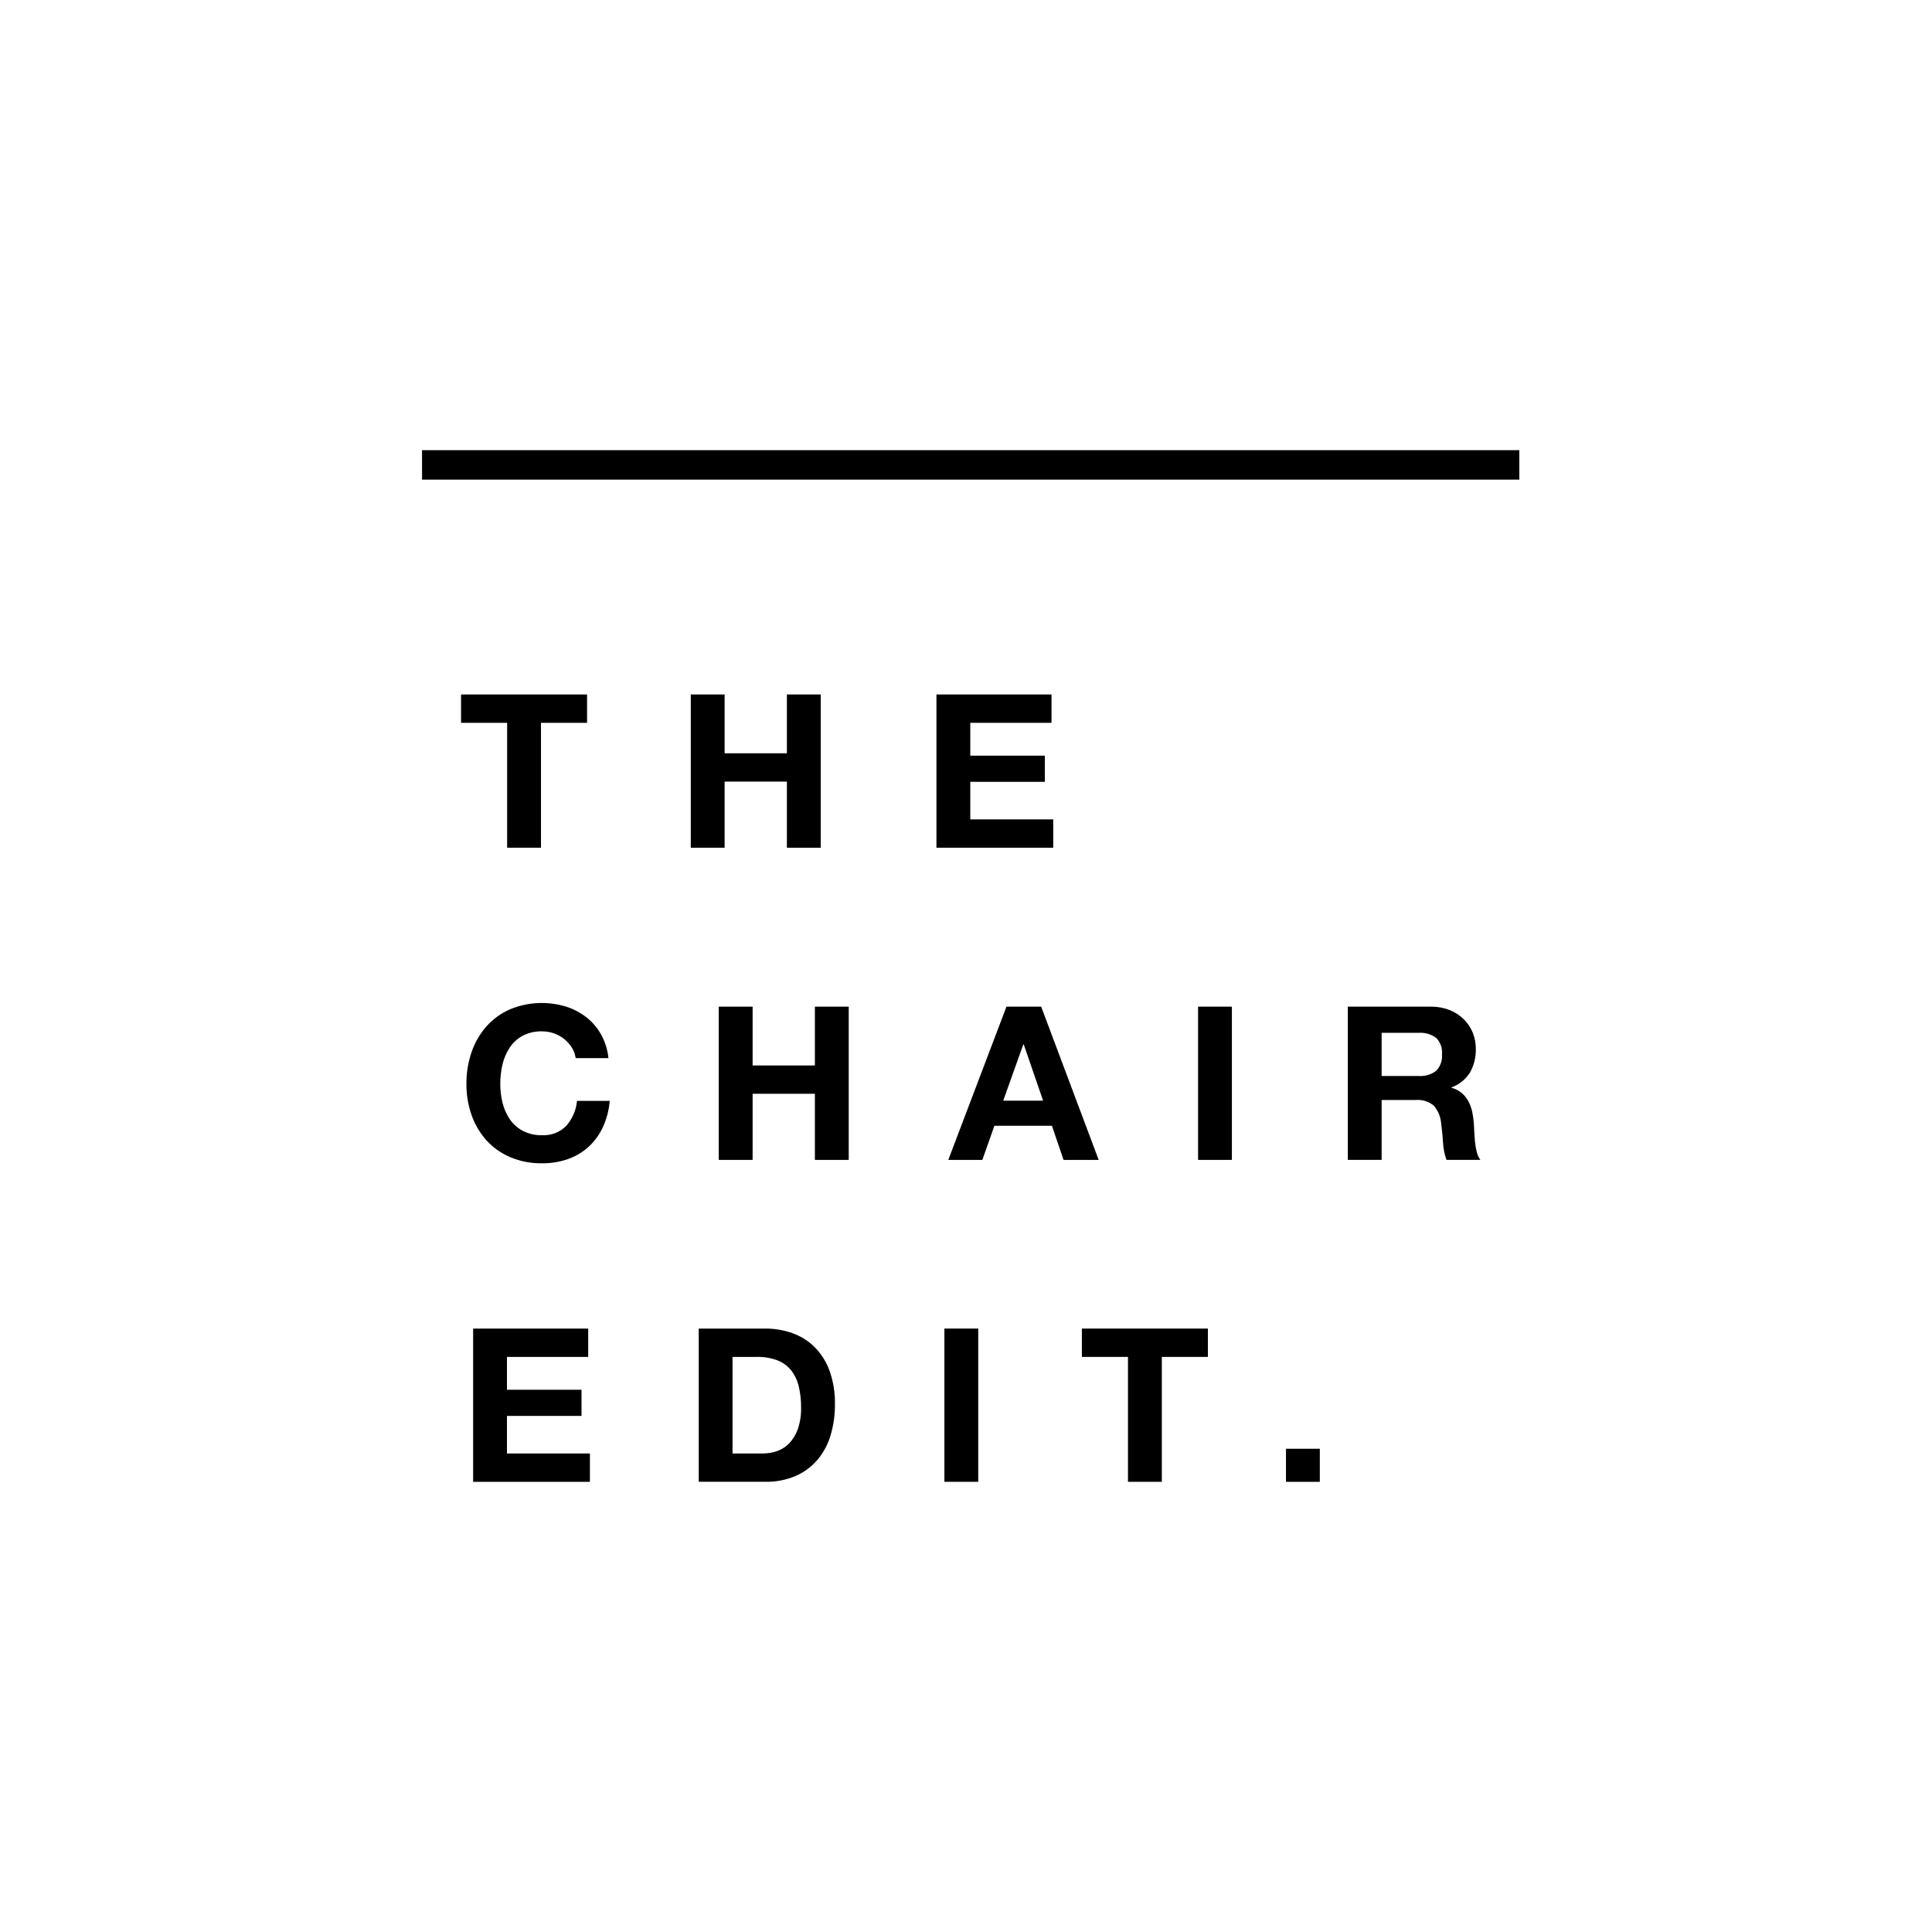 <?xml version="1.0" encoding="utf-8"?>
<svg width="206" height="206" viewBox="0 0 206 206" fill="none" xmlns="http://www.w3.org/2000/svg">
<rect x="0" y="0" width="206" height="206" fill="#808080" stroke="none"/>
<g clip-path="url(#clip0_9794_3912)">
<path d="M206 0H0V206H206V0Z" fill="white"/>
<path d="M49.16 77.07V74.049H62.596V77.07H57.682V90.388H54.074V77.07H49.16Z" fill="black"/>
<path d="M77.262 74.049V80.32H83.902V74.049H87.51V90.39H83.902V83.339H77.262V90.389H73.654V74.049H77.262Z" fill="black"/>
<path d="M112.118 74.049V77.07H103.456V80.572H111.406V83.363H103.456V87.367H112.301V90.389H99.848V74.049H112.118Z" fill="black"/>
<path d="M60.969 111.695C60.754 111.351 60.482 111.046 60.165 110.792C59.838 110.529 59.469 110.324 59.074 110.185C58.664 110.039 58.232 109.966 57.798 109.968C57.08 109.946 56.368 110.108 55.73 110.438C55.174 110.739 54.701 111.171 54.35 111.696C53.989 112.244 53.728 112.853 53.581 113.492C53.42 114.175 53.339 114.873 53.342 115.574C53.34 116.249 53.42 116.921 53.581 117.577C53.731 118.202 53.991 118.795 54.35 119.329C54.705 119.847 55.179 120.273 55.732 120.571C56.37 120.9 57.082 121.062 57.8 121.04C58.278 121.067 58.756 120.991 59.202 120.817C59.648 120.644 60.051 120.377 60.385 120.034C61.036 119.291 61.434 118.361 61.522 117.379H65.011C64.936 118.336 64.695 119.272 64.299 120.147C63.938 120.941 63.424 121.657 62.784 122.252C62.147 122.838 61.396 123.29 60.578 123.58C59.685 123.893 58.744 124.048 57.798 124.036C56.635 124.055 55.481 123.833 54.409 123.385C53.442 122.976 52.575 122.364 51.869 121.589C51.168 120.805 50.629 119.891 50.284 118.9C49.91 117.83 49.723 116.703 49.733 115.57C49.722 114.415 49.908 113.265 50.284 112.171C50.629 111.166 51.167 110.237 51.869 109.437C52.571 108.649 53.438 108.024 54.409 107.606C56.3 106.829 58.404 106.732 60.36 107.331C61.141 107.579 61.872 107.963 62.519 108.465C63.162 108.968 63.697 109.595 64.093 110.307C64.522 111.085 64.788 111.941 64.875 112.824H61.383C61.325 112.422 61.184 112.037 60.969 111.692" fill="black"/>
<path d="M80.247 107.335V113.606H86.888V107.335H90.496V123.675H86.888V116.624H80.247V123.674H76.639V107.335H80.247Z" fill="black"/>
<path d="M111.221 117.358L109.155 111.362H109.108L106.971 117.358H111.221ZM111.016 107.336L117.148 123.676H113.402L112.161 120.036H106.028L104.742 123.676H101.111L107.313 107.335L111.016 107.336Z" fill="black"/>
<path d="M131.35 107.334H127.745V123.674H131.35V107.334Z" fill="black"/>
<path d="M151.268 114.727C151.936 114.777 152.599 114.582 153.131 114.178C153.357 113.942 153.529 113.661 153.637 113.353C153.744 113.045 153.783 112.718 153.752 112.394C153.781 112.078 153.741 111.76 153.634 111.461C153.526 111.163 153.355 110.891 153.131 110.666C152.596 110.269 151.934 110.077 151.268 110.127H147.317V114.727L151.268 114.727ZM152.556 107.336C153.236 107.326 153.911 107.446 154.544 107.69C155.11 107.91 155.625 108.241 156.059 108.664C156.476 109.07 156.805 109.556 157.026 110.093C157.251 110.649 157.364 111.244 157.36 111.843C157.382 112.715 157.171 113.576 156.747 114.339C156.289 115.084 155.589 115.65 154.763 115.942V115.987C155.168 116.089 155.544 116.281 155.864 116.548C156.155 116.798 156.397 117.1 156.576 117.439C156.764 117.795 156.9 118.177 156.98 118.571C157.064 118.98 157.121 119.393 157.151 119.809C157.168 120.067 157.181 120.372 157.197 120.722C157.214 121.072 157.243 121.432 157.277 121.797C157.315 122.148 157.376 122.495 157.46 122.838C157.535 123.138 157.665 123.421 157.844 123.674H154.235C154.018 123.078 153.893 122.452 153.864 121.819C153.818 121.102 153.752 120.416 153.66 119.76C153.605 119.068 153.331 118.41 152.876 117.884C152.33 117.437 151.629 117.223 150.926 117.288H147.317V123.673H143.712V107.336H152.556Z" fill="black"/>
<path d="M62.716 141.661V144.682H54.054V148.183H62.004V150.972H54.054V154.978H62.9V158H50.447V141.661H62.716Z" fill="black"/>
<path d="M81.326 154.978C81.842 154.979 82.354 154.894 82.841 154.727C83.338 154.555 83.786 154.27 84.151 153.893C84.563 153.456 84.876 152.937 85.071 152.37C85.317 151.633 85.434 150.859 85.415 150.083C85.423 149.332 85.342 148.584 85.174 147.852C85.034 147.233 84.764 146.651 84.381 146.145C83.999 145.661 83.496 145.286 82.922 145.058C82.207 144.788 81.446 144.66 80.682 144.681H78.108V154.978H81.326ZM81.579 141.66C82.586 141.651 83.586 141.821 84.532 142.164C85.423 142.486 86.232 143.002 86.899 143.673C87.595 144.391 88.128 145.249 88.463 146.19C88.859 147.33 89.049 148.531 89.025 149.737C89.035 150.851 88.88 151.96 88.565 153.029C88.287 153.985 87.813 154.874 87.175 155.639C86.542 156.382 85.749 156.972 84.855 157.366C83.821 157.808 82.704 158.023 81.58 157.996H74.504V141.661L81.579 141.66Z" fill="black"/>
<path d="M104.304 141.659H100.697V157.999H104.304V141.659Z" fill="black"/>
<path d="M115.357 144.681V141.66H128.793V144.681H123.88V157.999H120.271V144.681H115.357Z" fill="black"/>
<path d="M140.726 154.475H137.117V158H140.726V154.475Z" fill="black"/>
<path d="M162 48H45V51.141H162V48Z" fill="black"/>
</g>
<defs>
<clipPath id="clip0_9794_3912">
<rect width="206" height="206" fill="white"/>
</clipPath>
</defs>
</svg>
